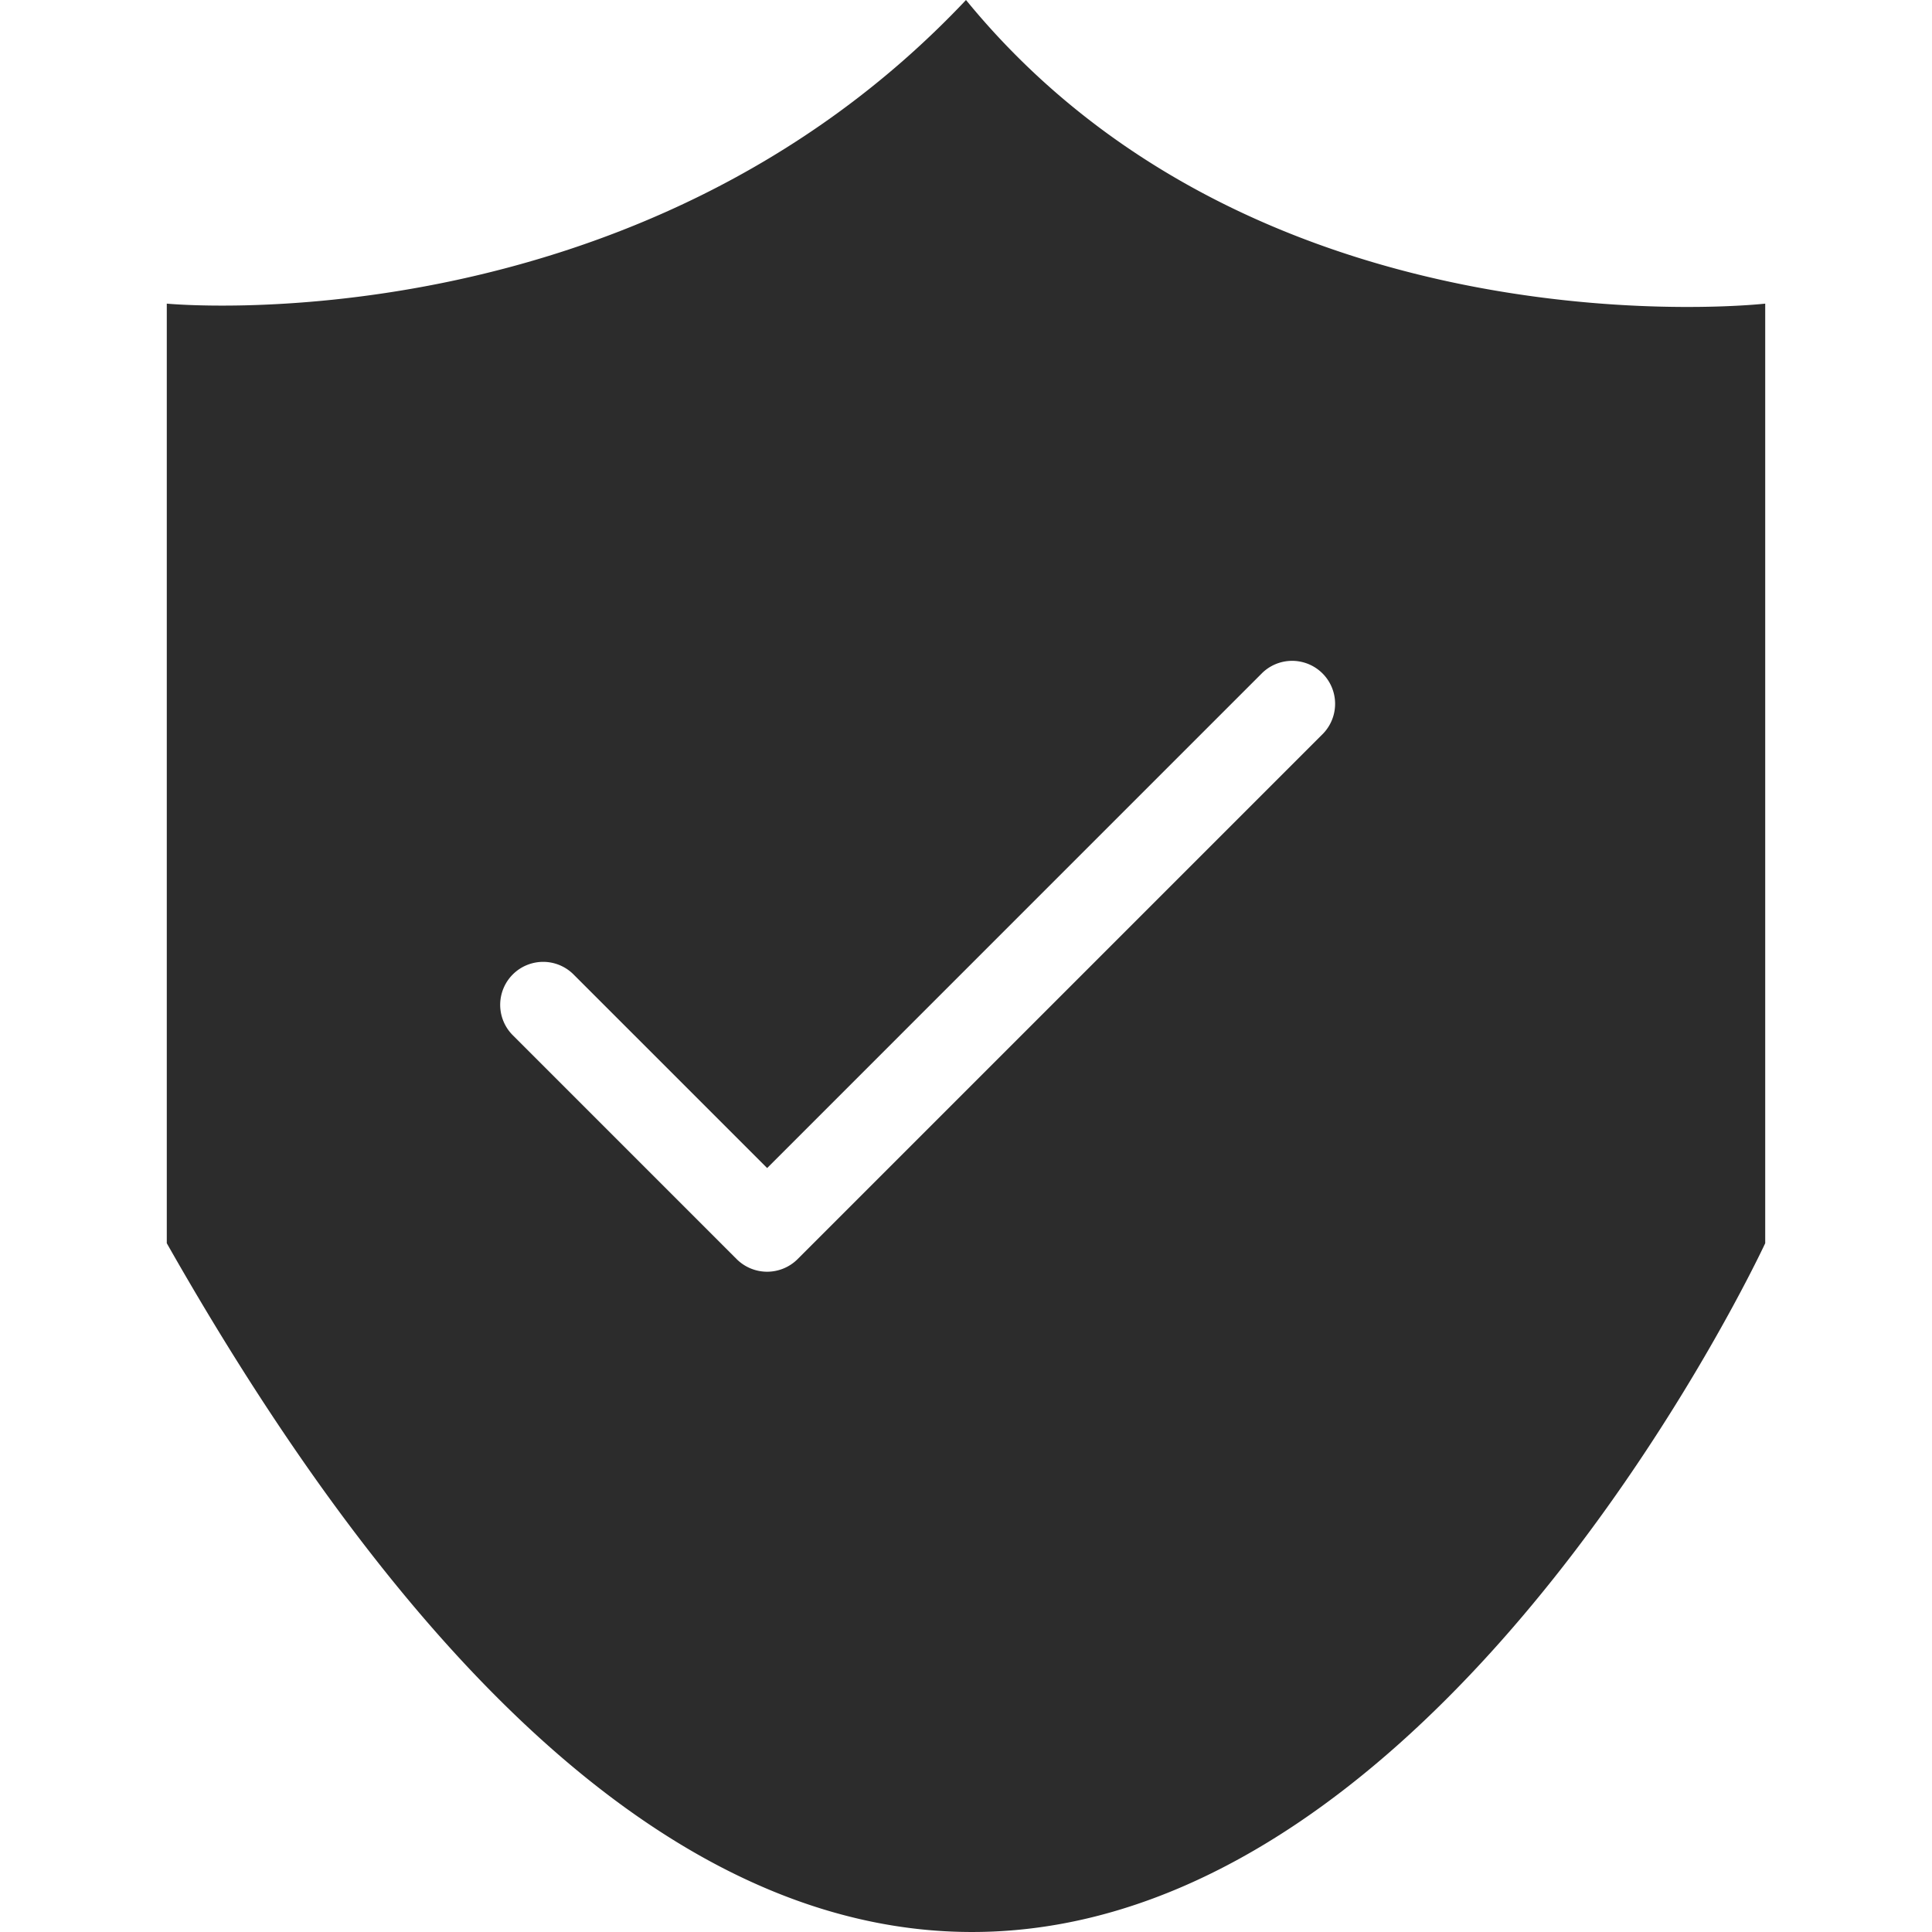 <svg xmlns="http://www.w3.org/2000/svg" xmlns:xlink="http://www.w3.org/1999/xlink" class="icon" viewBox="0 0 1024 1024" width="32" height="32"><path d="M512 0C337.39 185.222 88.399 160.931 88.399 160.931v498.007c466.109 821.39 847.202 0 847.202 0V160.931S668.38 191.294 512 0z m189.308 388.8L422.708 667.399a22.87 22.87 0 0 1-32.224 0l-118.825-118.838a22.773 22.773 0 0 1 32.211-32.199l102.732 102.732 262.494-262.506a22.782 22.782 0 0 1 32.211 32.211z" fill="#2c2c2c"></path></svg>